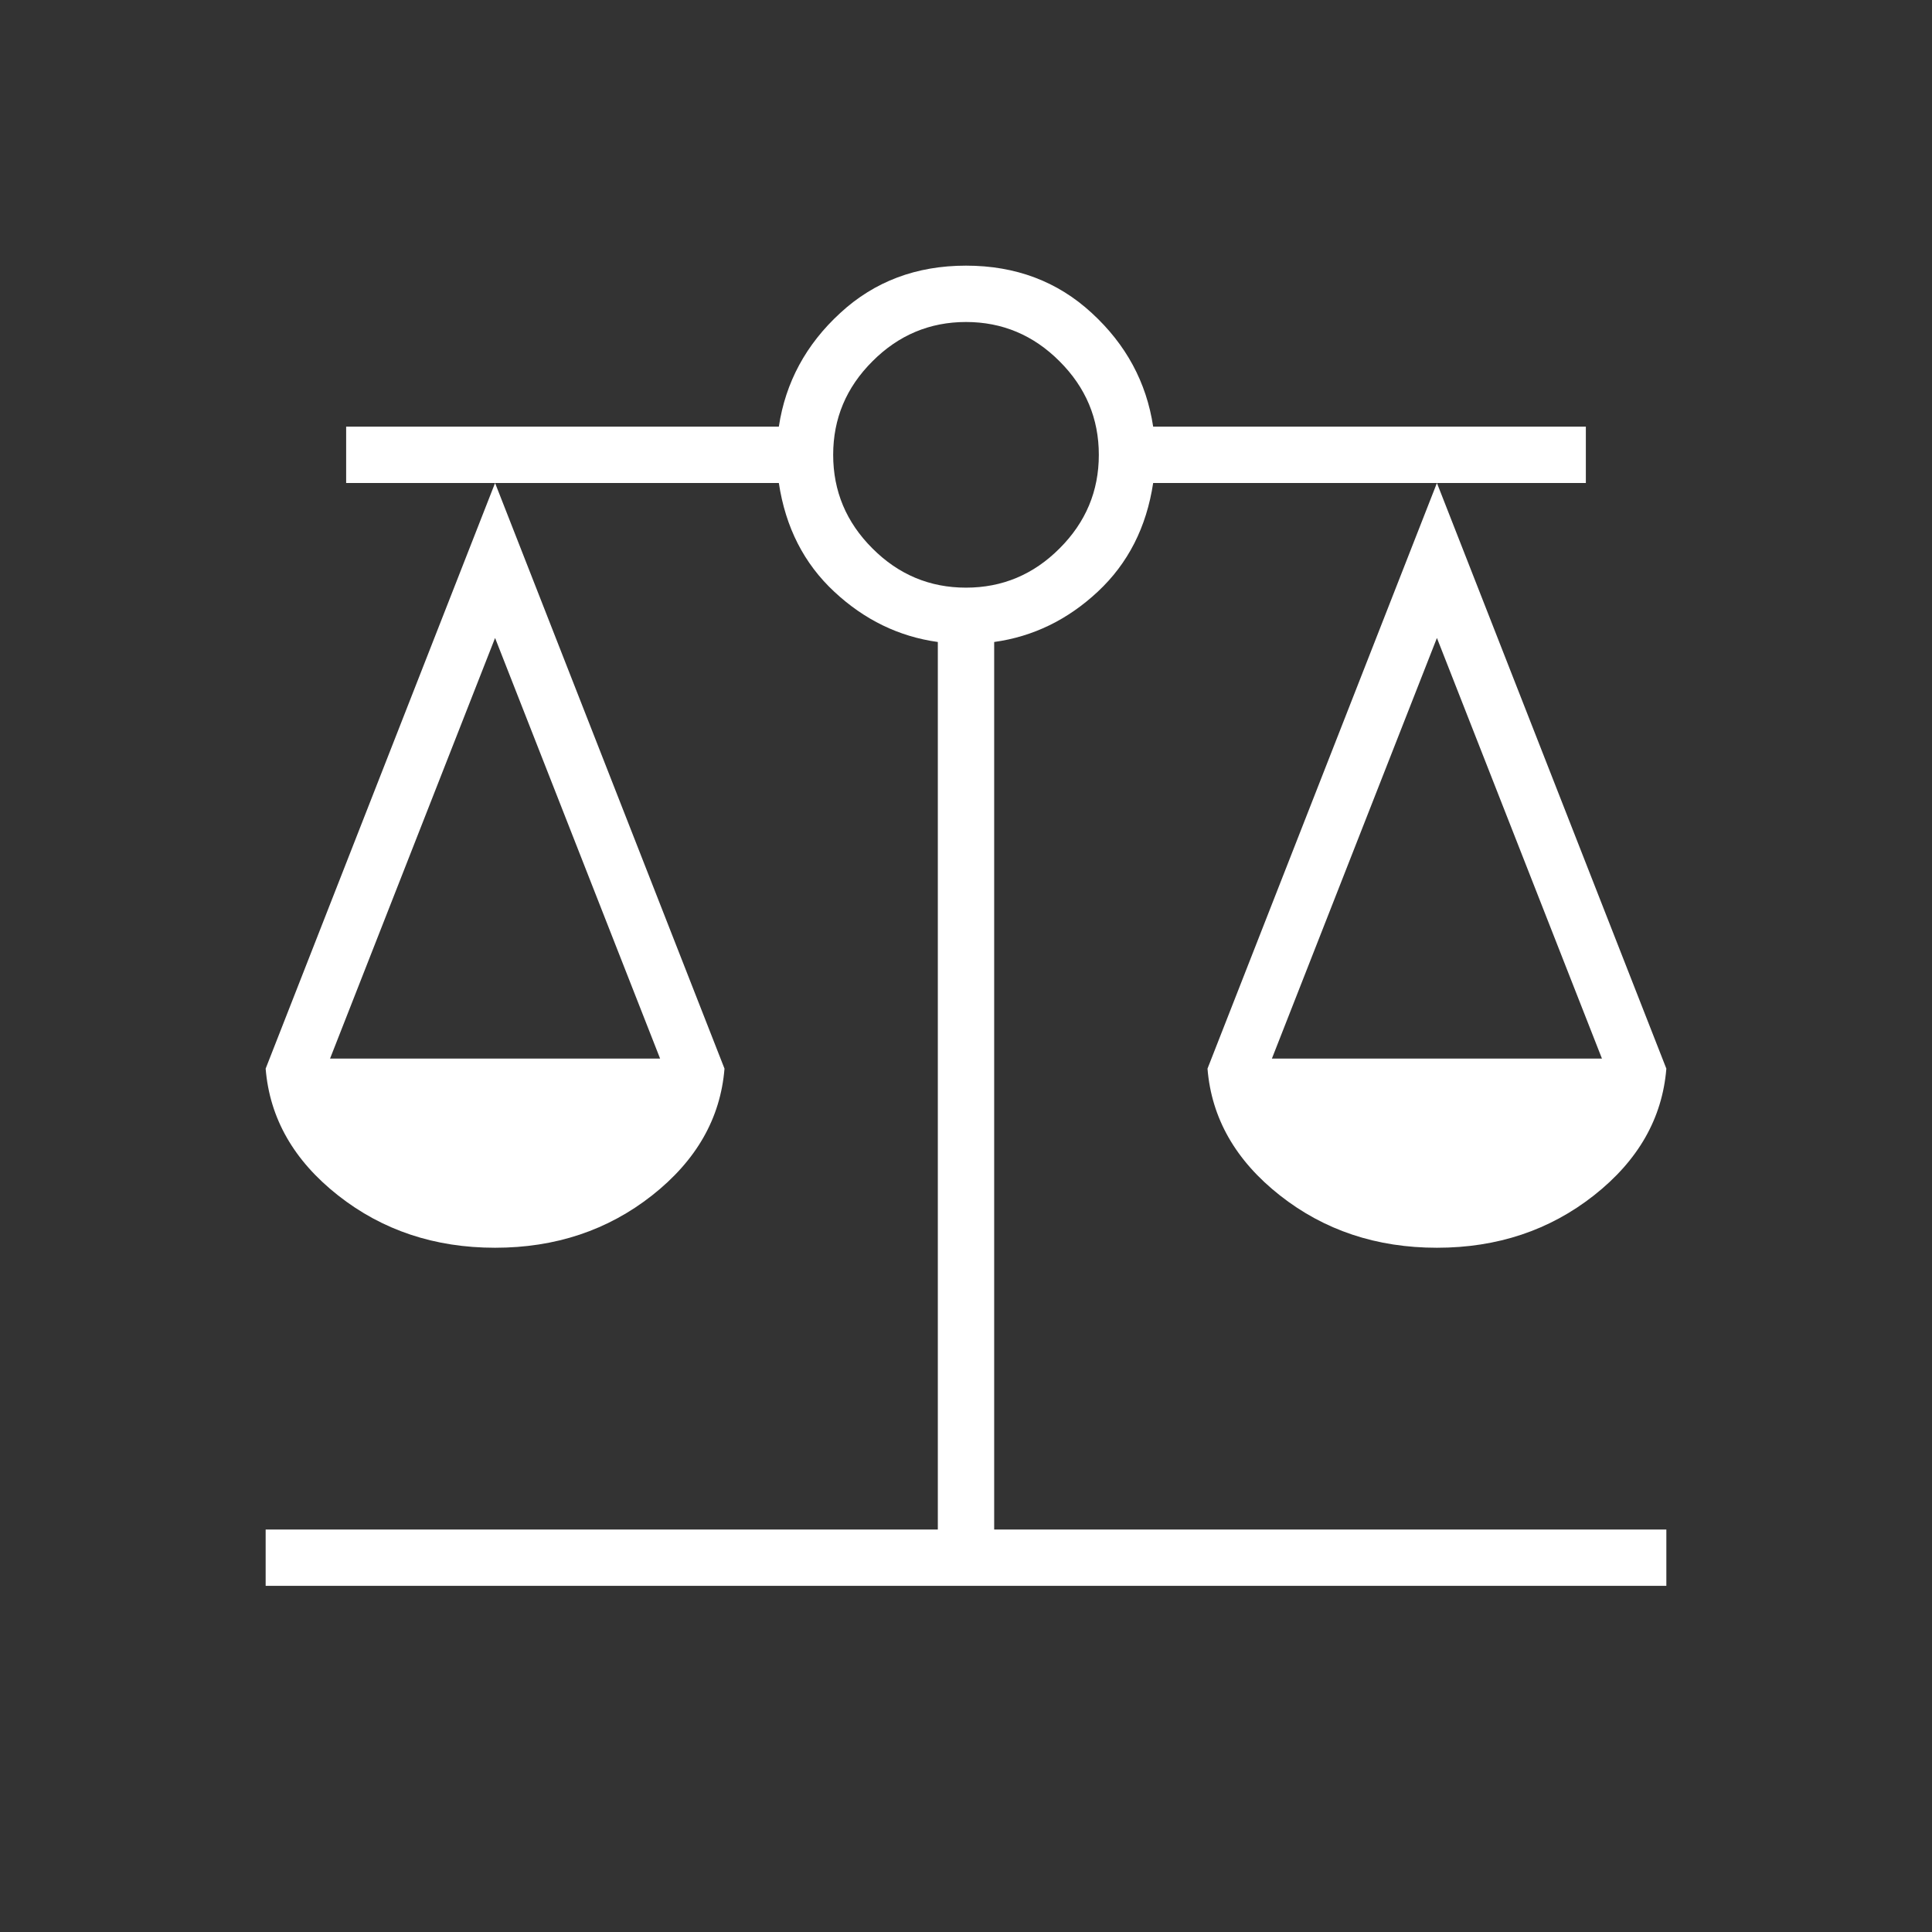<svg width="24" height="24" viewBox="0 0 24 24" fill="none" xmlns="http://www.w3.org/2000/svg">
<rect x="0" y="0" width="24" height="24" fill="#333333" stroke="none"/>
<mask id="mask0_703_889" style="mask-type:alpha" maskUnits="userSpaceOnUse" x="0" y="0" width="24" height="24">
<rect width="24" height="24" fill="#D9D9D9"/>
</mask>
<g mask="url(#mask0_703_889)">
<path d="M3.3 19.7V19H11.65V7.975C11.167 7.908 10.738 7.7 10.363 7.35C9.987 7 9.758 6.55 9.675 6H6.15L9 13.275C8.95 13.892 8.65 14.417 8.1 14.85C7.55 15.283 6.9 15.5 6.15 15.5C5.4 15.5 4.75 15.283 4.2 14.85C3.65 14.417 3.35 13.892 3.3 13.275L6.15 6H4.3V5.3H9.675C9.758 4.75 10.012 4.279 10.438 3.888C10.863 3.496 11.383 3.3 12 3.3C12.617 3.3 13.137 3.496 13.562 3.888C13.988 4.279 14.242 4.75 14.325 5.3H19.7V6H17.85L20.7 13.275C20.65 13.892 20.35 14.417 19.8 14.85C19.25 15.283 18.6 15.5 17.85 15.5C17.1 15.5 16.45 15.283 15.9 14.85C15.35 14.417 15.05 13.892 15 13.275L17.85 6H14.325C14.242 6.55 14.012 7 13.637 7.35C13.262 7.7 12.833 7.908 12.35 7.975V19H20.7V19.7H3.3ZM15.8 13.15H19.9L17.85 7.925L15.8 13.15ZM4.1 13.15H8.2L6.15 7.925L4.1 13.15ZM12 7.3C12.45 7.3 12.838 7.138 13.162 6.813C13.488 6.488 13.65 6.1 13.65 5.65C13.65 5.2 13.488 4.813 13.162 4.488C12.838 4.163 12.45 4 12 4C11.55 4 11.162 4.163 10.838 4.488C10.512 4.813 10.35 5.2 10.35 5.65C10.35 6.1 10.512 6.488 10.838 6.813C11.162 7.138 11.55 7.3 12 7.3Z" fill="white"/>
</g>
</svg>
